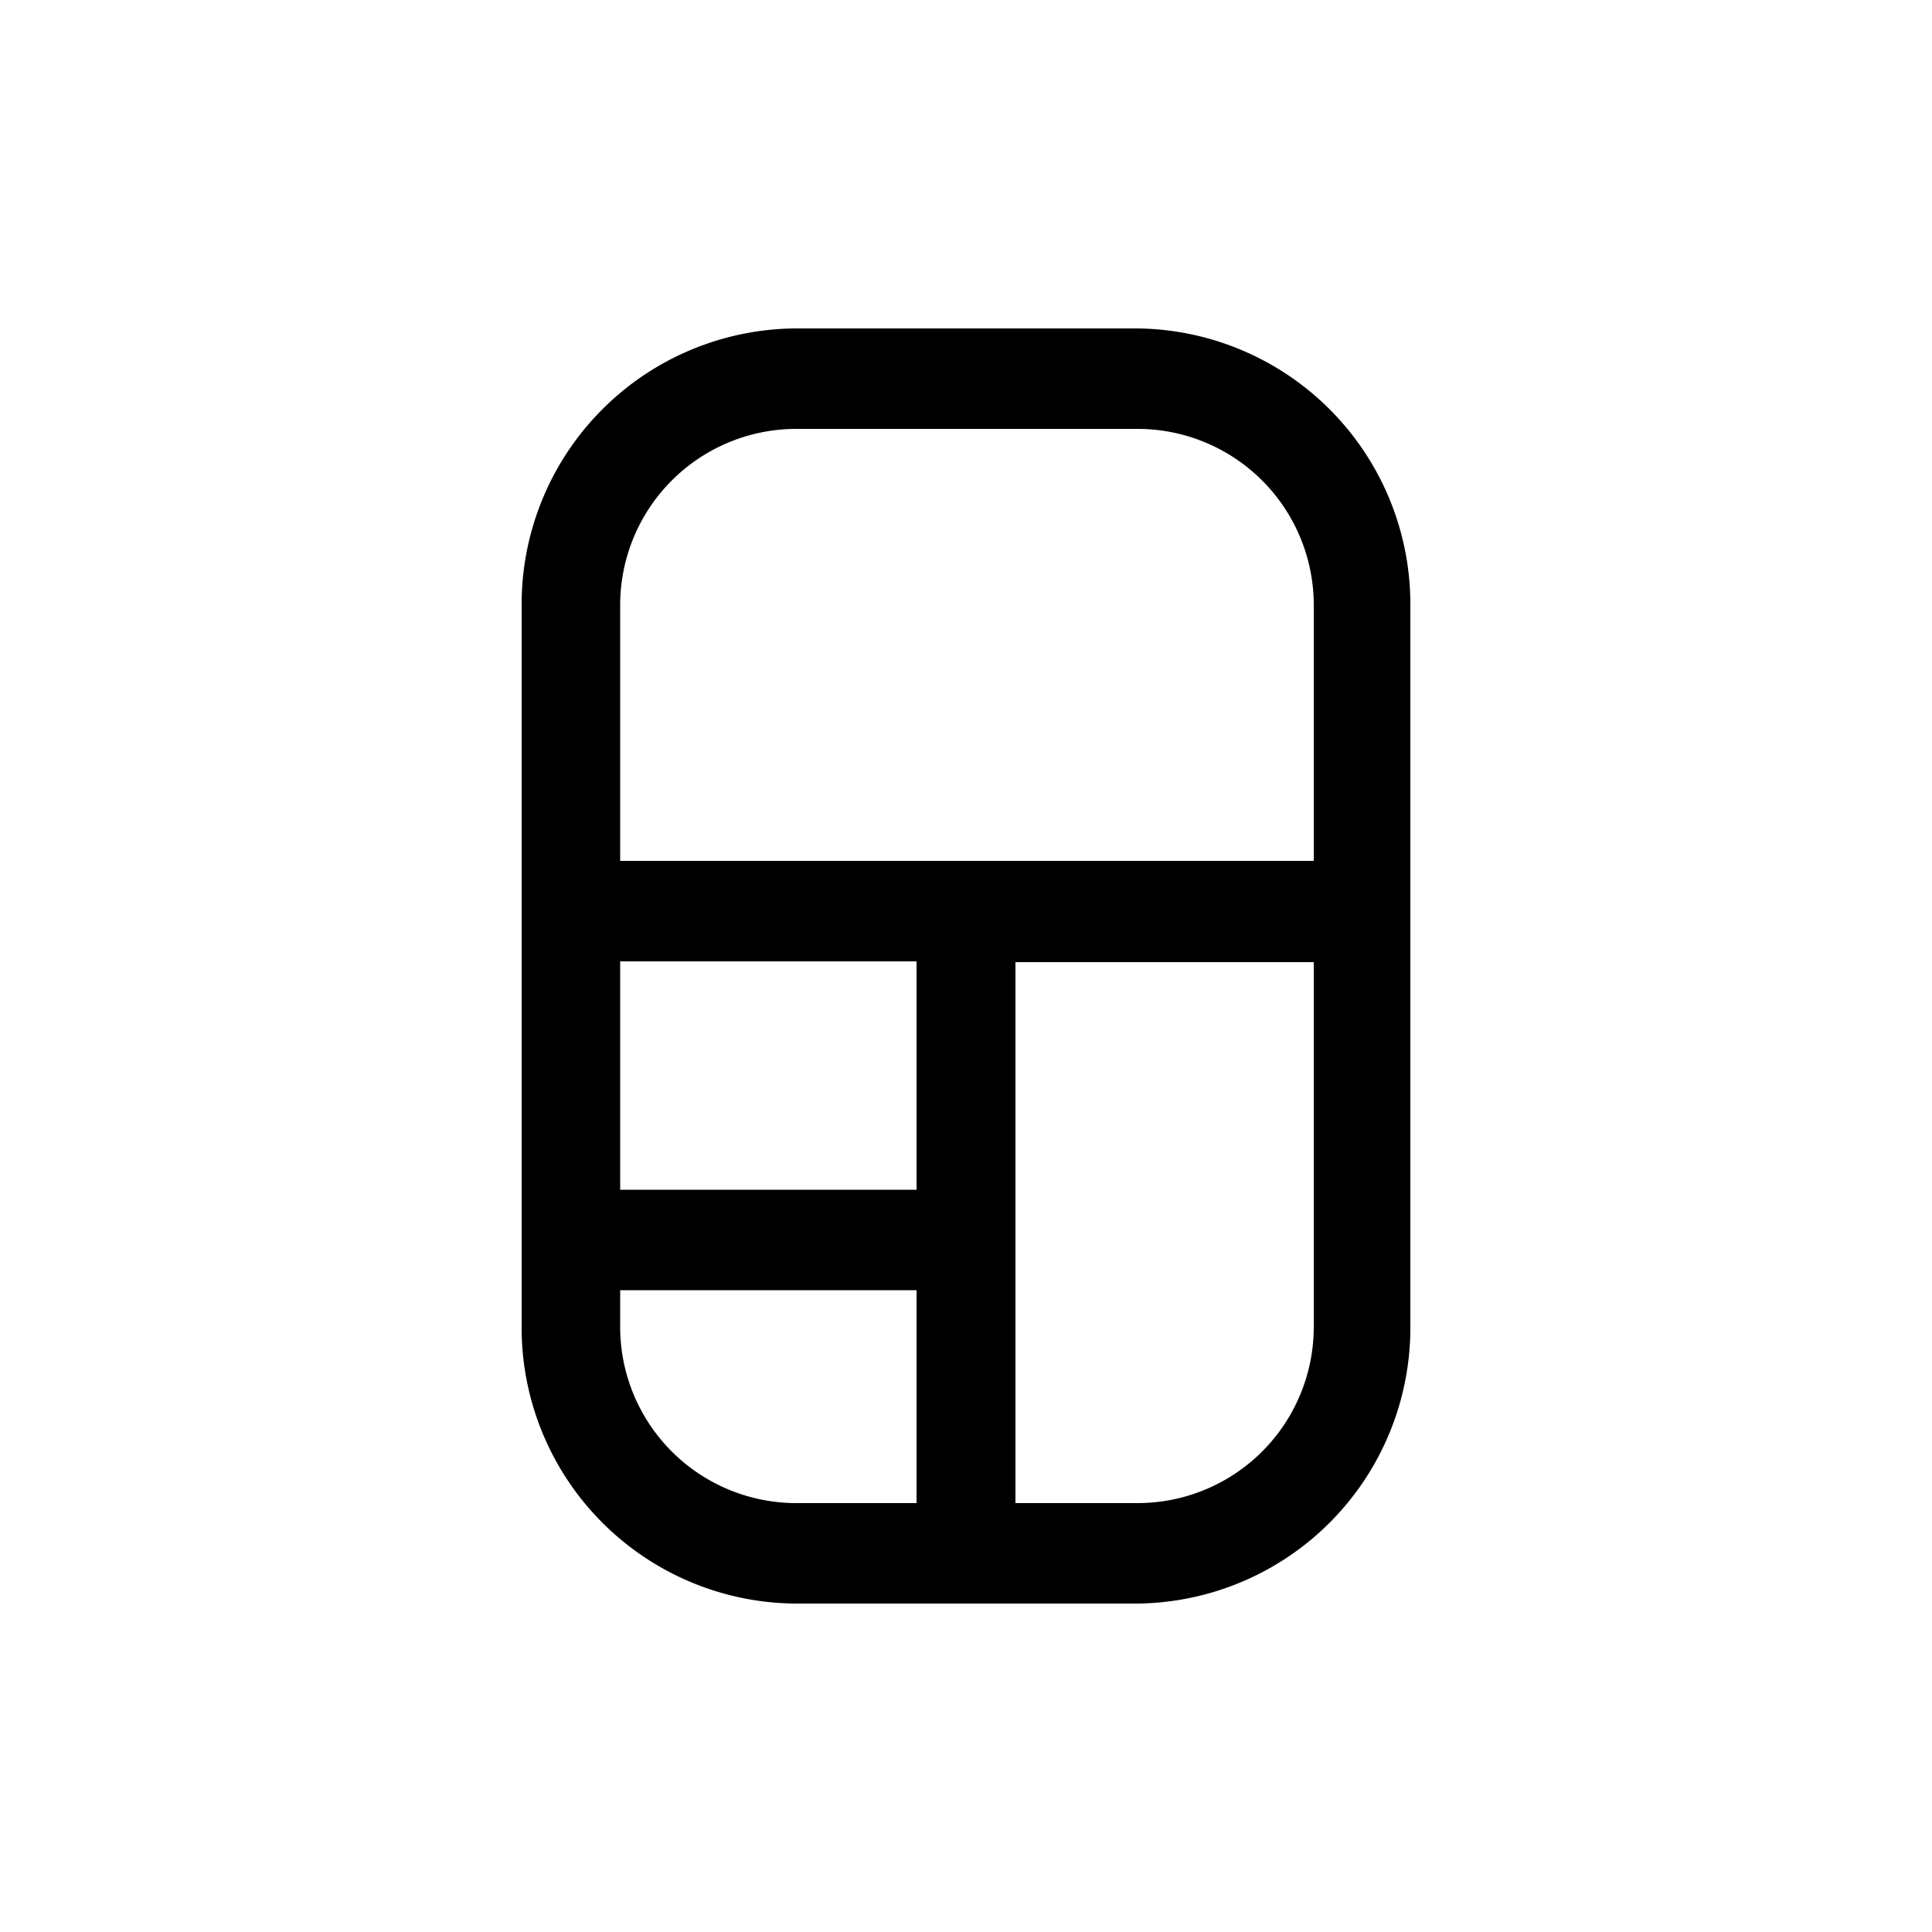 <svg id="Layer_1" data-name="Layer 1" xmlns="http://www.w3.org/2000/svg" viewBox="0 0 50 50"><title>Samsonite features Ui Library</title><path d="M29.43,8.5H20.57a7.14,7.14,0,0,0-7.07,7.19V34.31a7.14,7.14,0,0,0,7.07,7.19h8.86a7.14,7.14,0,0,0,7.07-7.19V15.69A7.14,7.14,0,0,0,29.43,8.5Zm-8.86,2.6h8.86A4.56,4.56,0,0,1,34,15.69v6.59H16.05V15.69A4.56,4.56,0,0,1,20.57,11.1Zm3.15,19.69H16.05V24.88h7.67Zm-7.67,3.52v-.92h7.67V38.9H20.57A4.56,4.56,0,0,1,16.05,34.31ZM29.43,38.9H26.28v-14H34v9.43A4.56,4.56,0,0,1,29.43,38.9Z"/></svg>